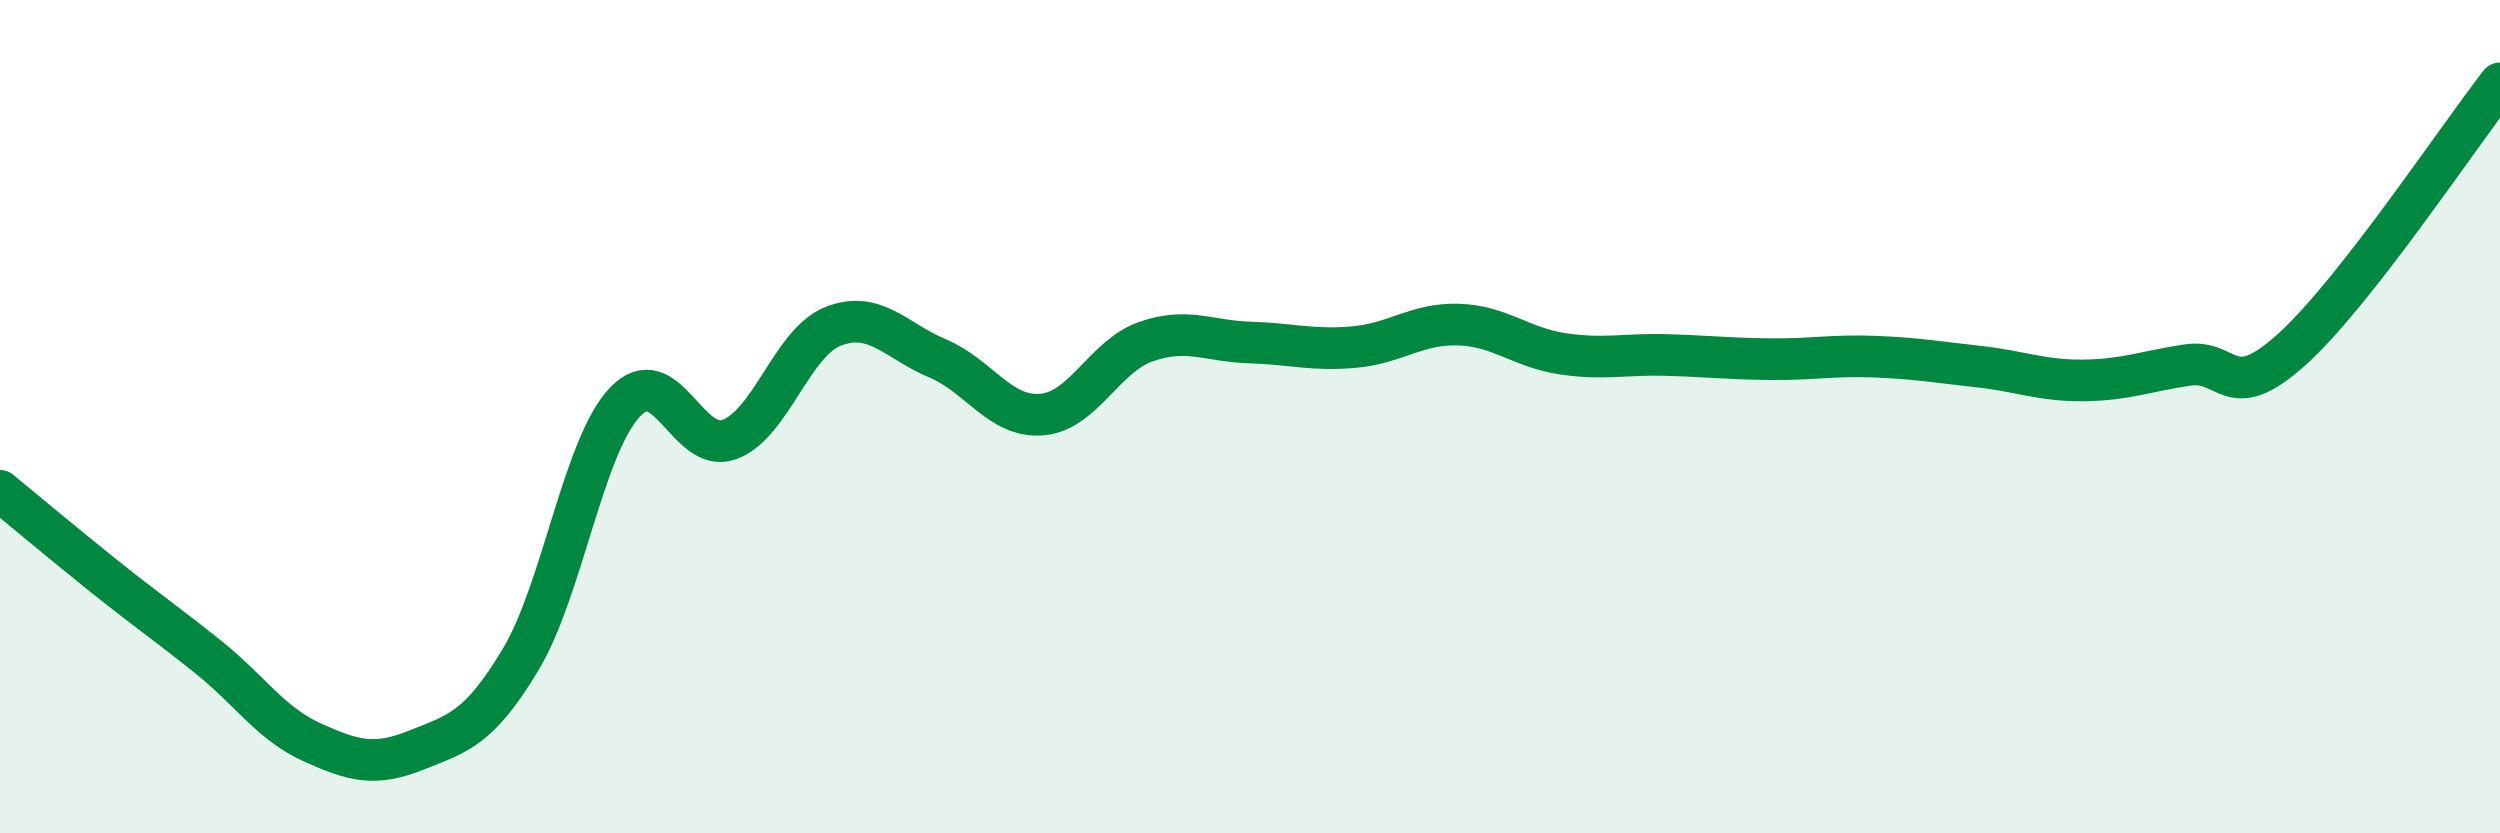 
    <svg width="60" height="20" viewBox="0 0 60 20" xmlns="http://www.w3.org/2000/svg">
      <path
        d="M 0,11.78 C 0.5,12.19 1.5,13.03 2.5,13.83 C 3.5,14.63 4,14.97 5,15.77 C 6,16.57 6.5,17.37 7.5,17.82 C 8.5,18.27 9,18.4 10,18 C 11,17.6 11.5,17.49 12.5,15.82 C 13.5,14.15 14,10.7 15,9.65 C 16,8.6 16.5,10.91 17.5,10.55 C 18.5,10.19 19,8.22 20,7.83 C 21,7.44 21.5,8.18 22.5,8.6 C 23.5,9.02 24,10.03 25,9.95 C 26,9.87 26.5,8.55 27.5,8.2 C 28.5,7.85 29,8.19 30,8.22 C 31,8.25 31.5,8.42 32.5,8.33 C 33.5,8.24 34,7.76 35,7.79 C 36,7.82 36.5,8.34 37.5,8.49 C 38.5,8.64 39,8.49 40,8.52 C 41,8.55 41.5,8.61 42.5,8.62 C 43.5,8.63 44,8.52 45,8.56 C 46,8.6 46.5,8.69 47.5,8.8 C 48.5,8.91 49,9.14 50,9.13 C 51,9.12 51.5,8.91 52.5,8.76 C 53.5,8.61 53.5,9.74 55,8.39 C 56.5,7.04 59,3.28 60,2L60 20L0 20Z"
        fill="#008740"
        opacity="0.1"
        stroke-linecap="round"
        stroke-linejoin="round"
      />
      <path
        d="M 0,11.78 C 0.5,12.19 1.5,13.03 2.5,13.83 C 3.5,14.63 4,14.97 5,15.77 C 6,16.57 6.5,17.37 7.5,17.82 C 8.5,18.27 9,18.4 10,18 C 11,17.6 11.5,17.49 12.5,15.82 C 13.5,14.15 14,10.7 15,9.65 C 16,8.6 16.5,10.91 17.5,10.55 C 18.5,10.19 19,8.22 20,7.83 C 21,7.44 21.5,8.18 22.5,8.6 C 23.5,9.02 24,10.03 25,9.95 C 26,9.87 26.5,8.55 27.5,8.2 C 28.5,7.85 29,8.19 30,8.22 C 31,8.25 31.5,8.42 32.5,8.33 C 33.5,8.24 34,7.76 35,7.79 C 36,7.82 36.5,8.34 37.5,8.49 C 38.5,8.64 39,8.49 40,8.52 C 41,8.55 41.5,8.61 42.5,8.62 C 43.5,8.63 44,8.52 45,8.56 C 46,8.6 46.5,8.69 47.5,8.8 C 48.5,8.91 49,9.14 50,9.13 C 51,9.12 51.5,8.91 52.5,8.76 C 53.5,8.61 53.5,9.74 55,8.39 C 56.5,7.04 59,3.28 60,2"
        stroke="#008740"
        stroke-width="1"
        fill="none"
        stroke-linecap="round"
        stroke-linejoin="round"
      />
    </svg>
  
